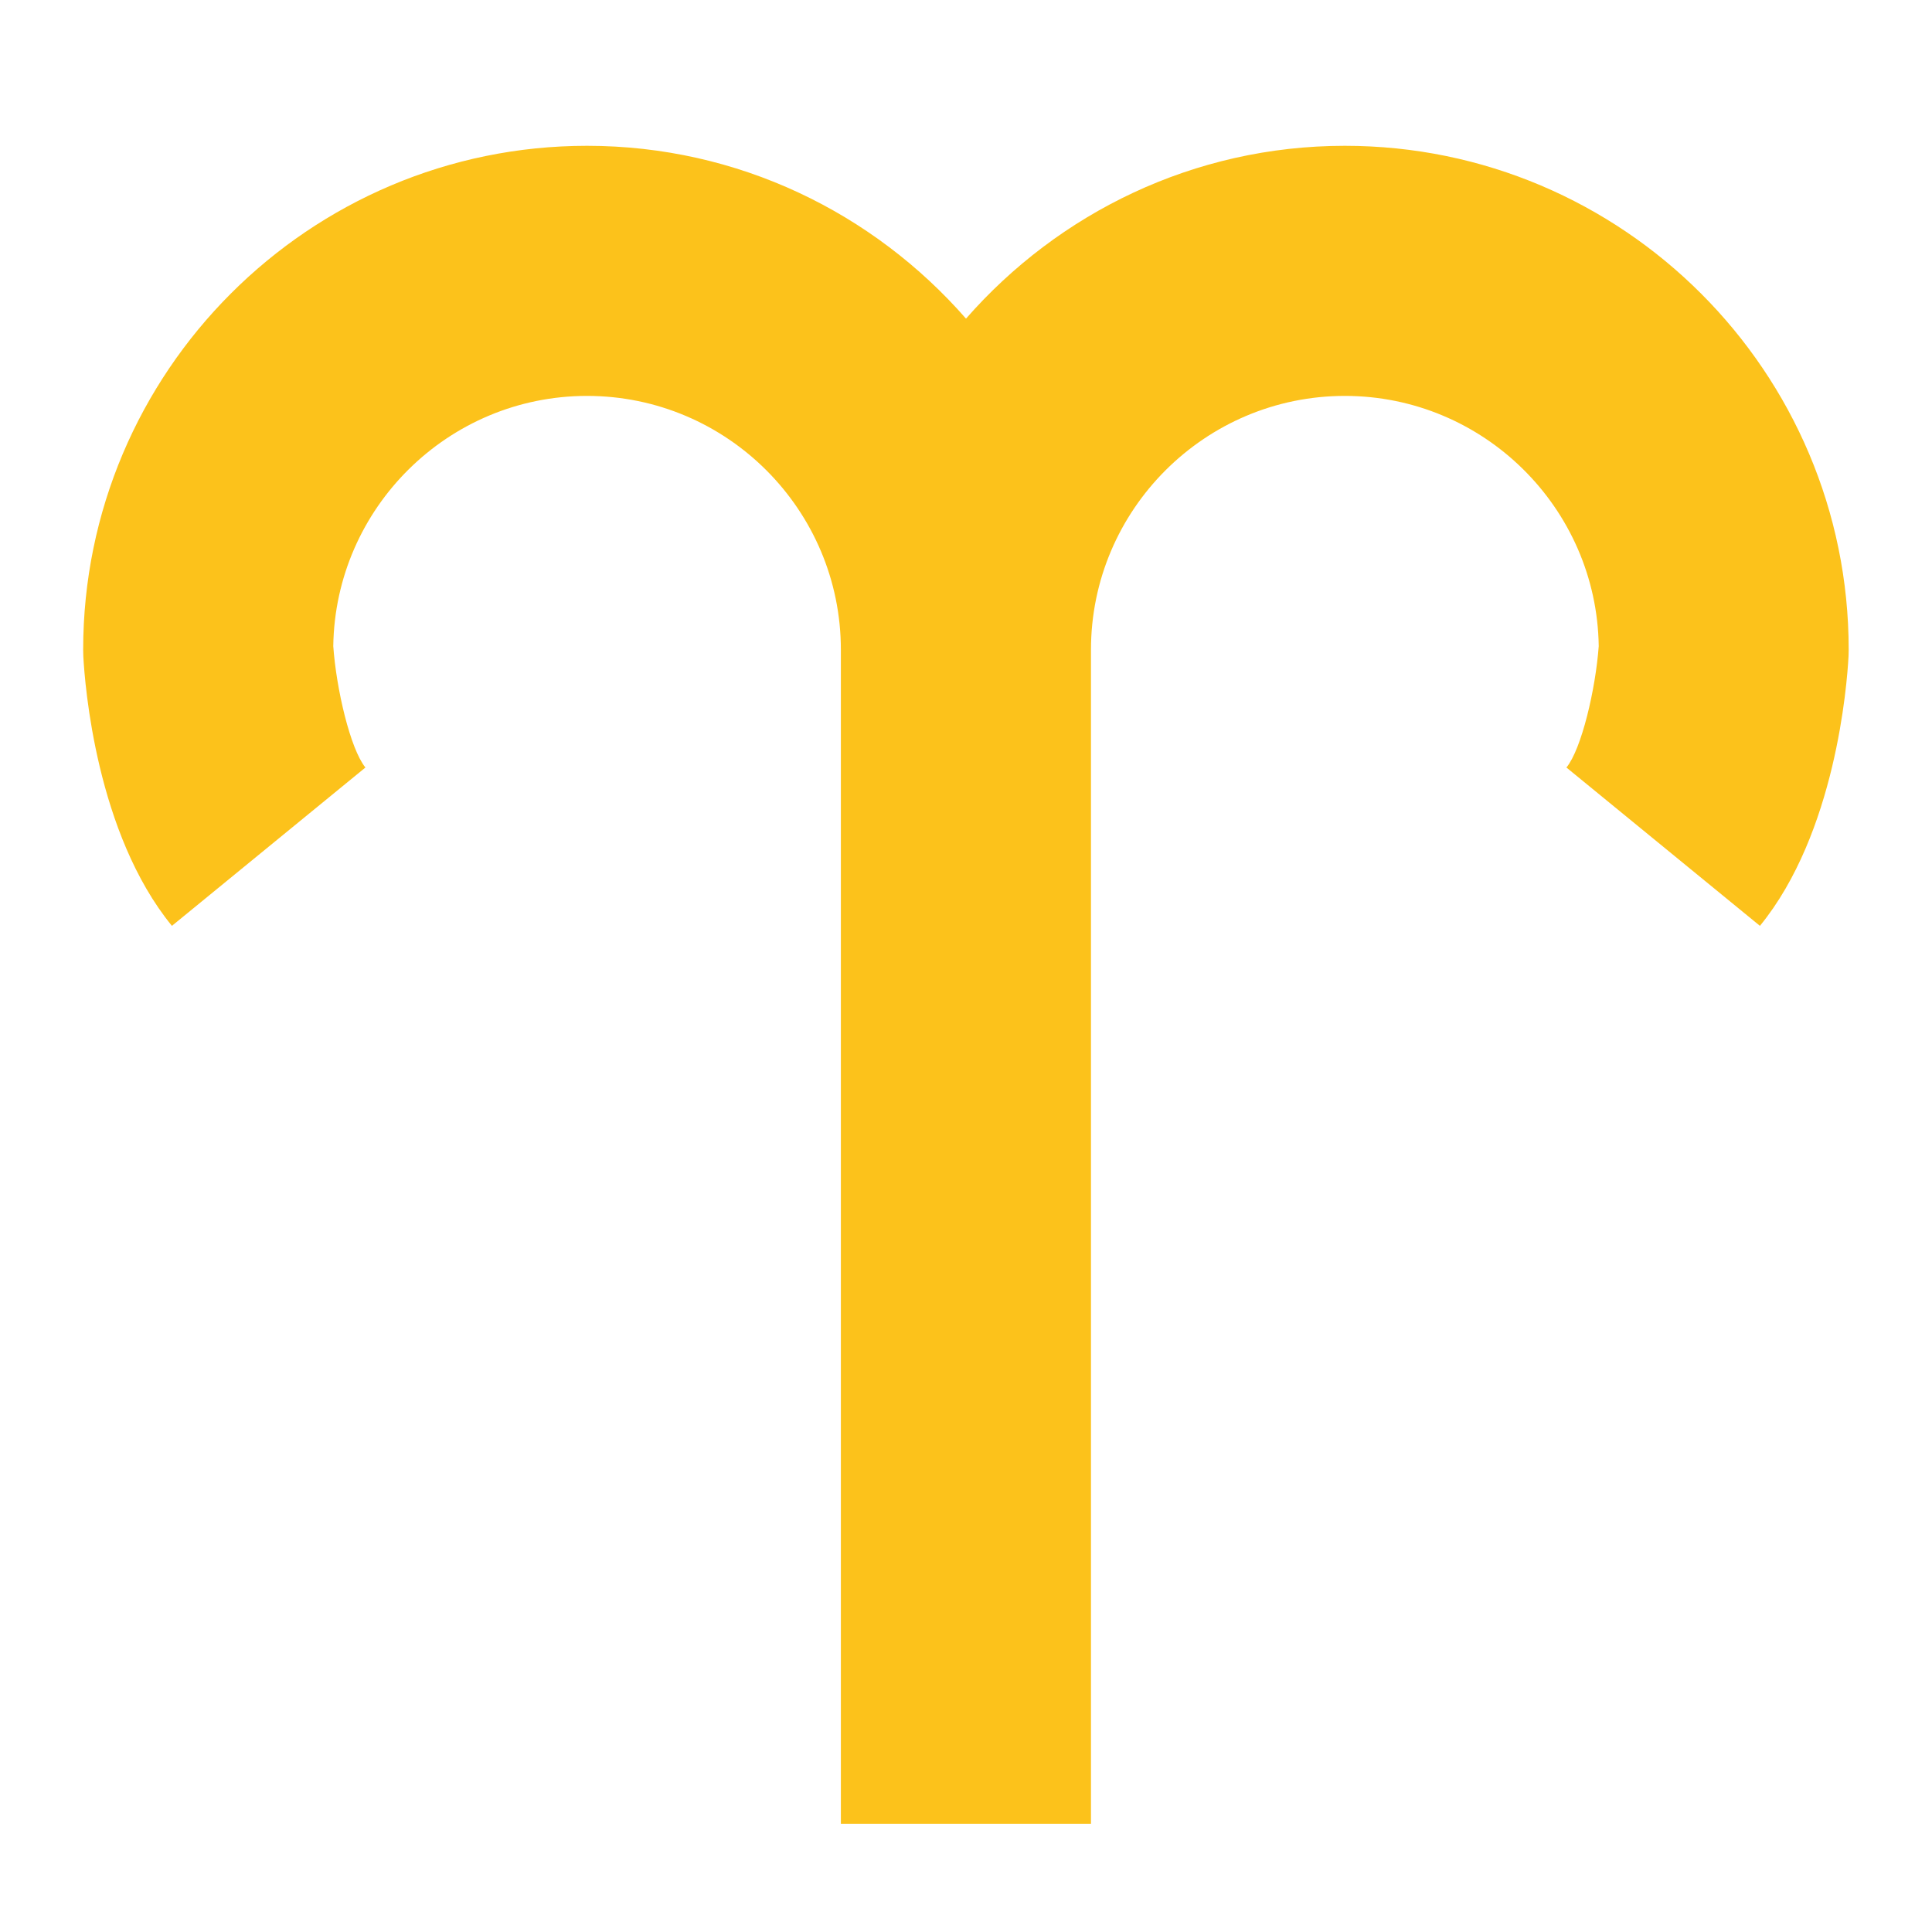 <?xml version="1.0" encoding="utf-8"?>
<!-- Generator: Adobe Illustrator 16.0.0, SVG Export Plug-In . SVG Version: 6.00 Build 0)  -->
<!DOCTYPE svg PUBLIC "-//W3C//DTD SVG 1.1//EN" "http://www.w3.org/Graphics/SVG/1.1/DTD/svg11.dtd">
<svg version="1.1" id="レイヤー_1" xmlns="http://www.w3.org/2000/svg" xmlns:xlink="http://www.w3.org/1999/xlink" x="0px"
	 y="0px" width="128px" height="128px" viewBox="0 0 128 128" enable-background="new 0 0 128 128" xml:space="preserve">
<g>
	<path fill="#FCC21B" d="M89.1,9.66c-10.01,0-18.98,4.46-25.1,11.45c-6.12-7-15.09-11.45-25.11-11.45
		c-18.41,0-33.38,14.97-33.38,33.39l0.01,0.43c0.1,1.9,0.86,11.73,5.87,17.86l12.82-10.49c-1-1.23-1.93-5.2-2.13-8.04
		c0.13-9.16,7.62-16.58,16.81-16.58c9.28,0,16.82,7.55,16.82,16.82v77.78h16.57V43.05c0-9.27,7.55-16.82,16.82-16.82
		c9.19,0,16.69,7.42,16.82,16.58c-0.21,2.86-1.14,6.82-2.14,8.04l12.82,10.49c5.01-6.13,5.77-15.96,5.87-17.86l0.01-0.43
		C122.49,24.63,107.51,9.66,89.1,9.66z"/>
</g>
</svg>
